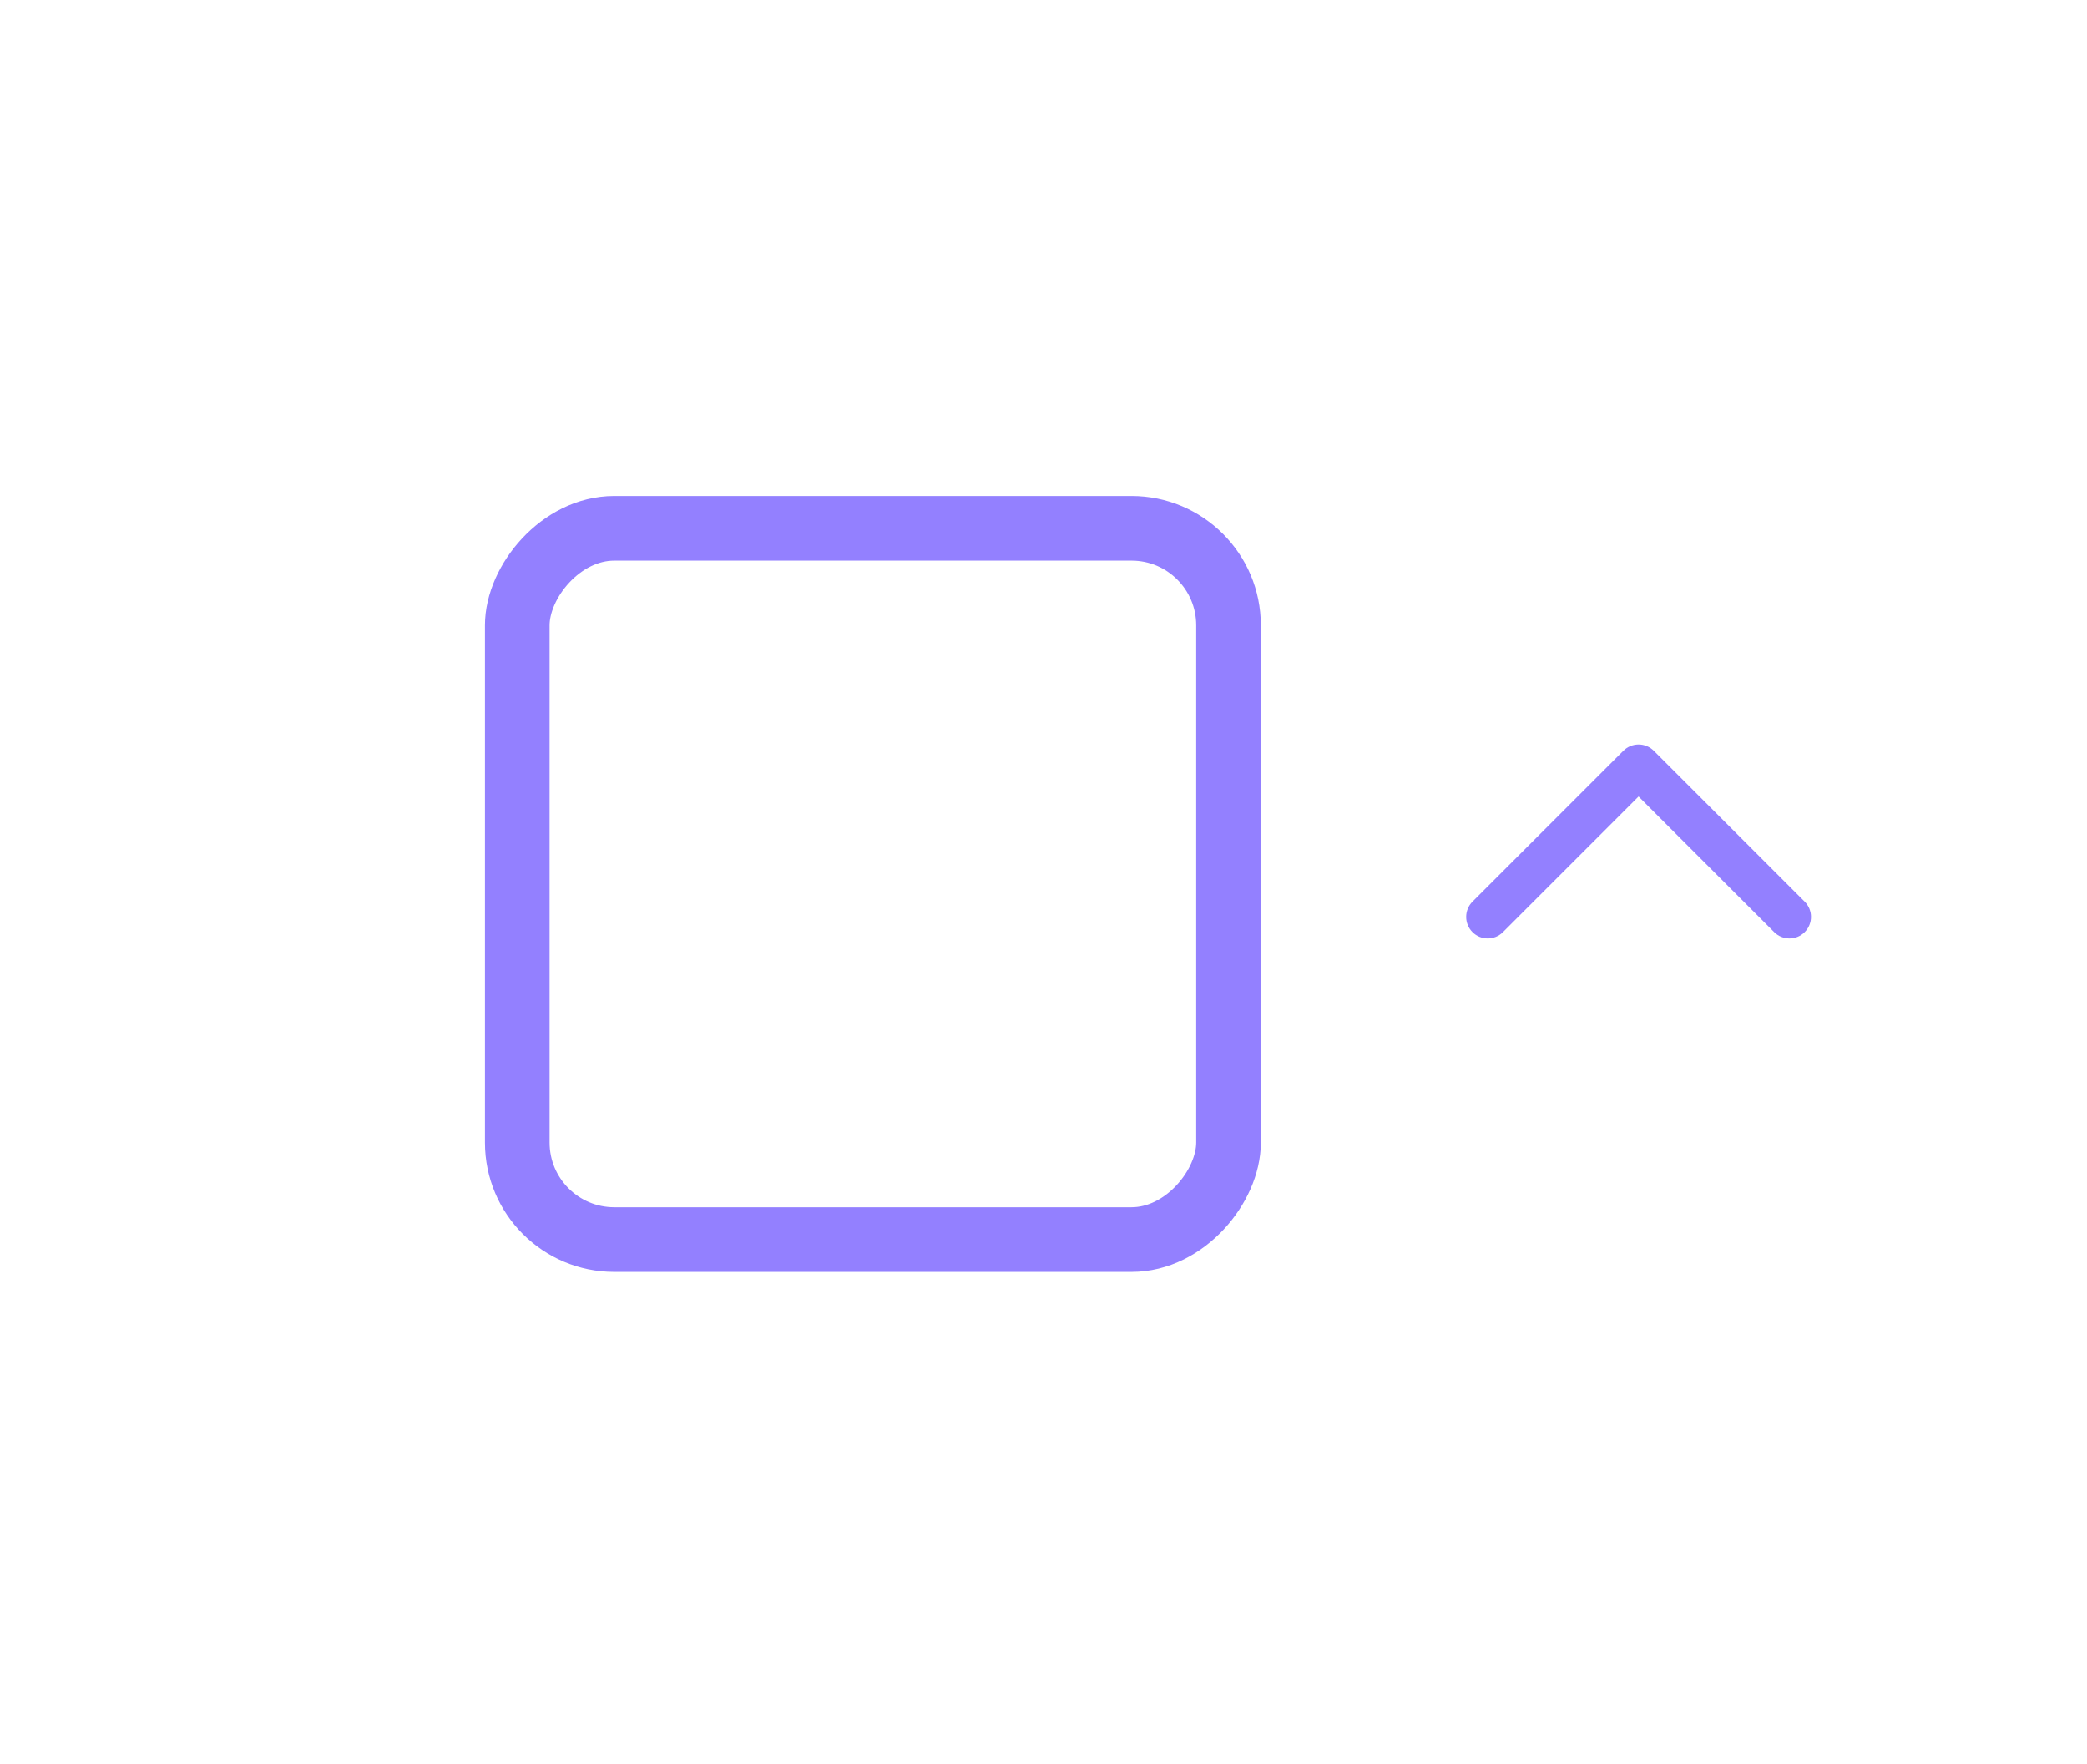 <svg xmlns="http://www.w3.org/2000/svg" fill="none" viewBox="0 0 84 71" height="71" width="84">
<path fill="#9380FF" d="M59.266 37.516C59.605 37.855 60.154 37.855 60.492 37.516L65.951 32.057L71.41 37.516C71.749 37.855 72.298 37.855 72.637 37.516C72.976 37.177 72.976 36.628 72.637 36.289L66.565 30.217C66.226 29.878 65.677 29.878 65.338 30.217L59.266 36.289C58.927 36.628 58.927 37.177 59.266 37.516Z"></path>
<rect stroke-width="2.602" stroke="#9380FF" transform="matrix(1 0 0 -1 19.518 48.589)" rx="3.904" height="28.627" width="28.627" y="-1.301" x="1.301"></rect>
</svg>
